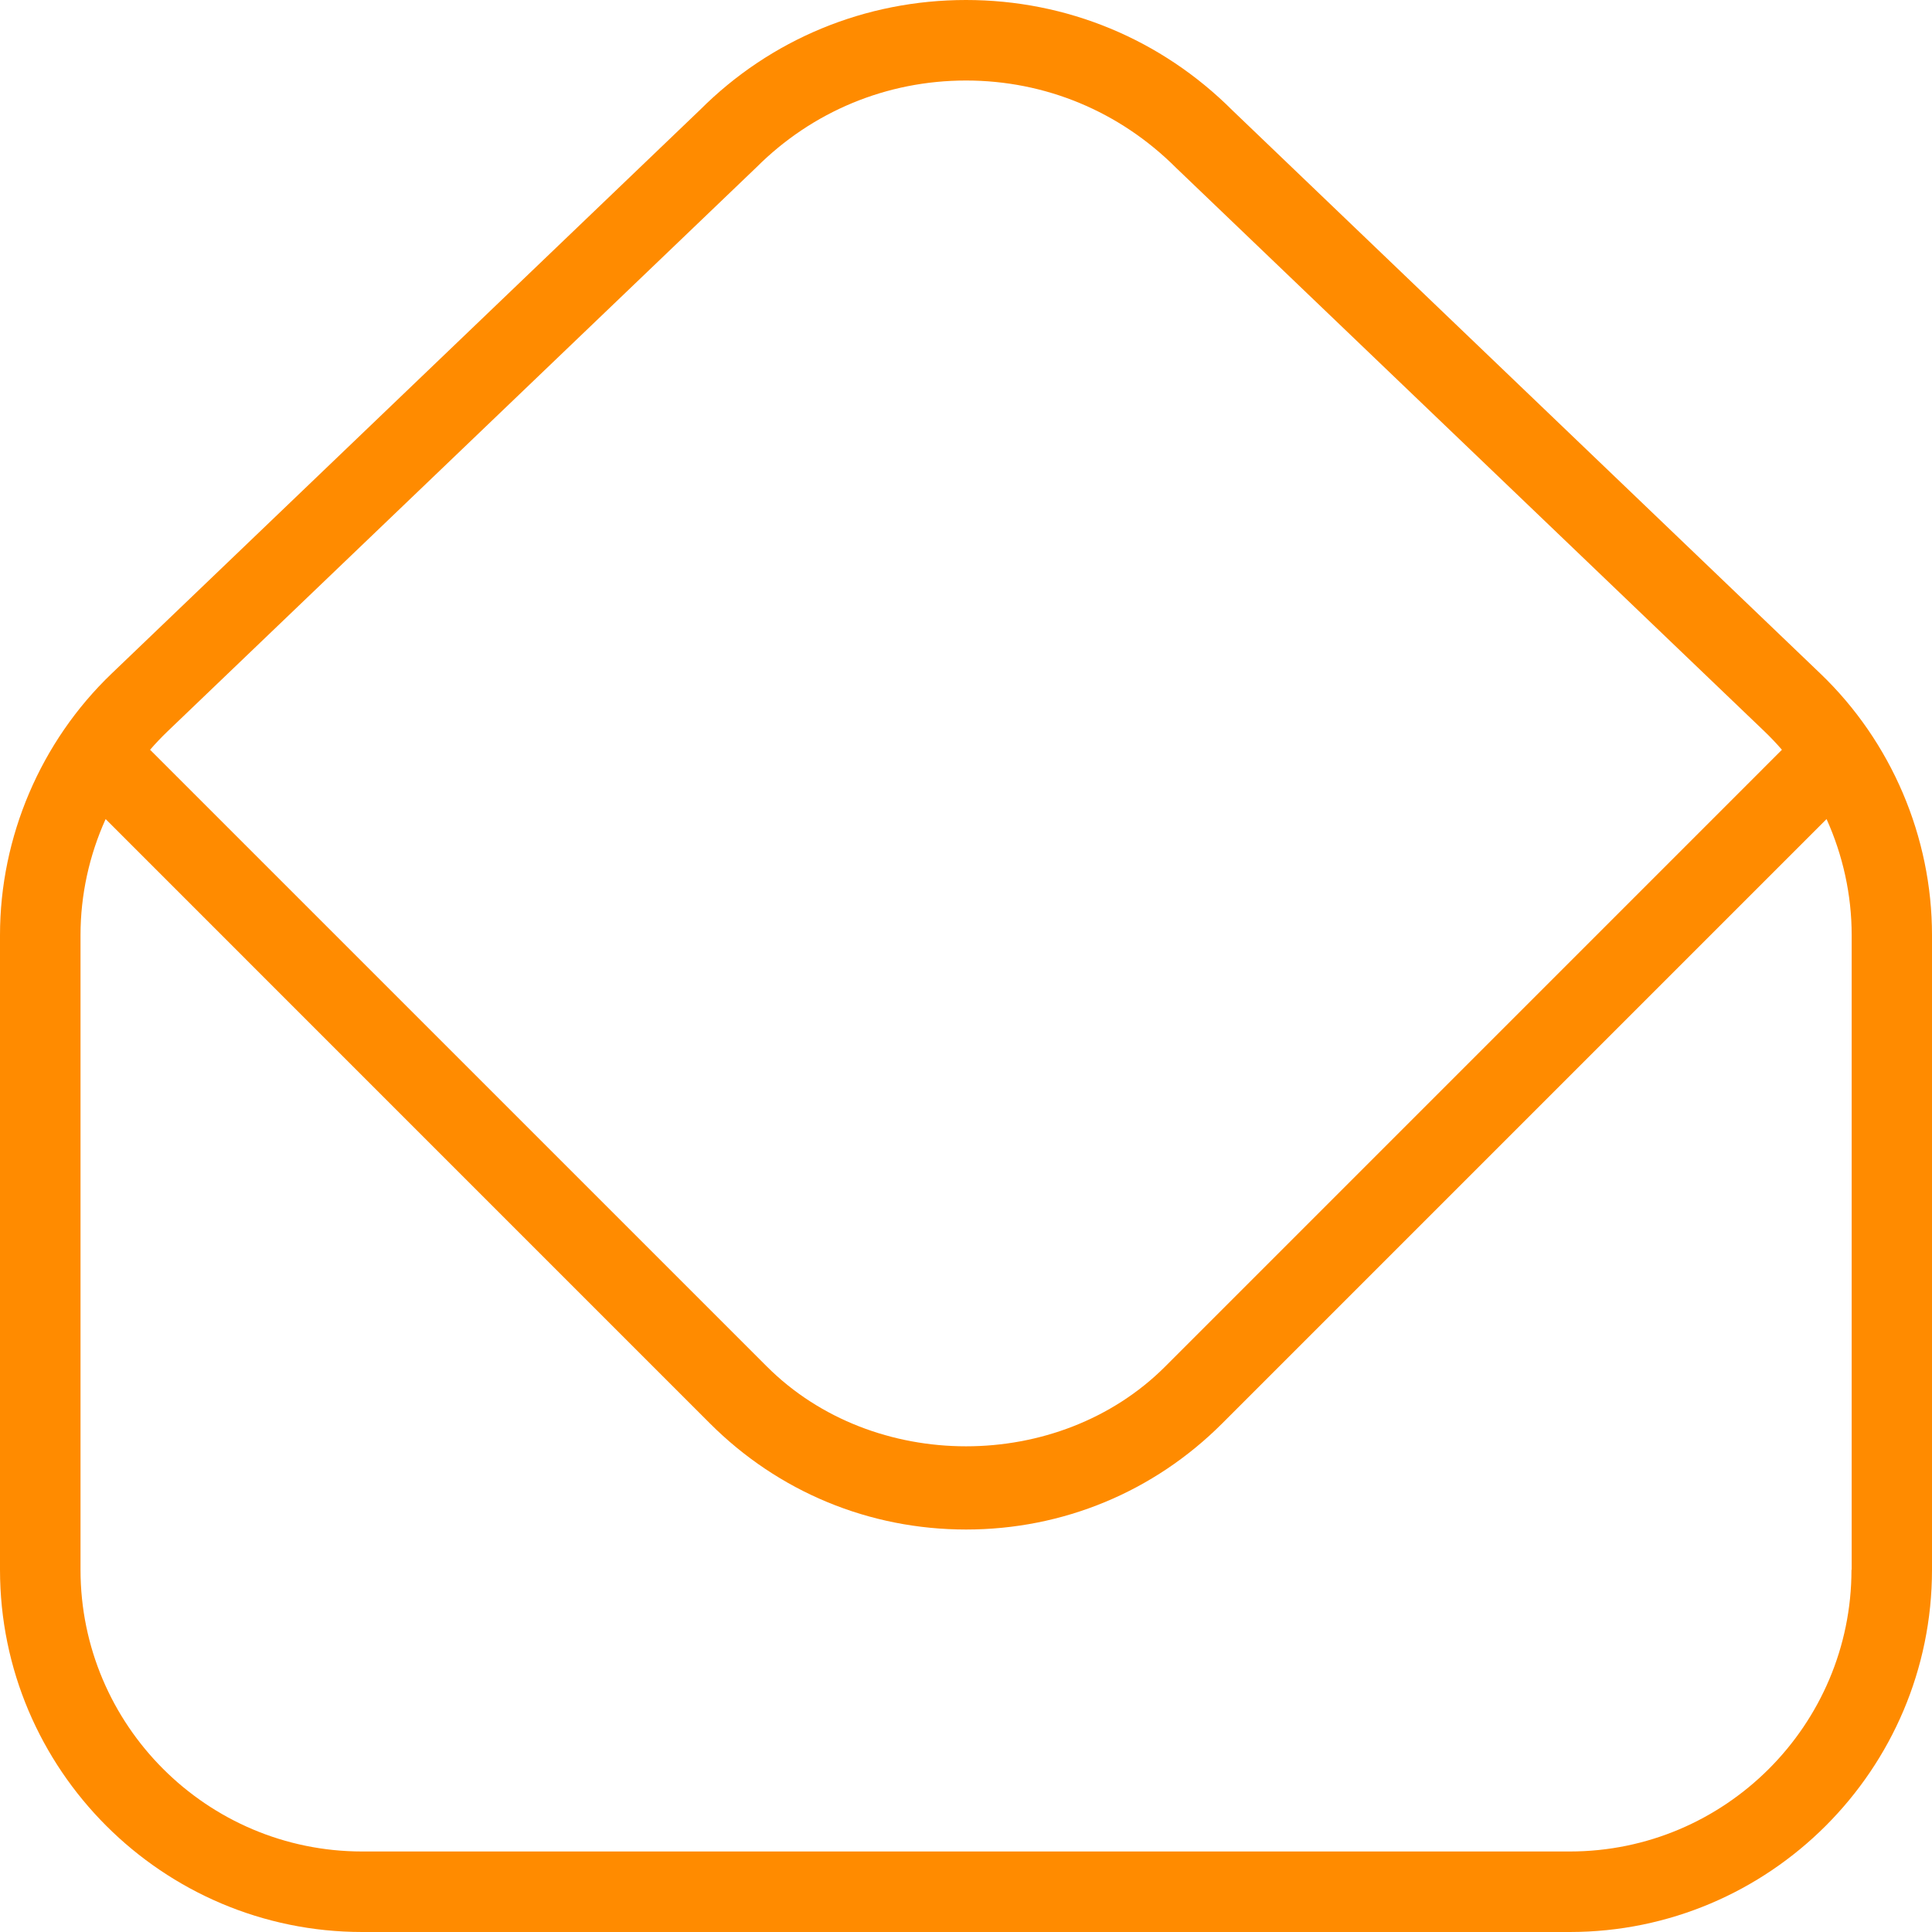 <svg width="40" height="40" viewBox="0 0 40 40" fill="none" xmlns="http://www.w3.org/2000/svg">
<path d="M37.688 13.945L25.518 2.287C24.045 0.813 22.085 0 20 0C17.915 0 15.955 0.812 14.495 2.273L2.312 13.945C0.842 15.352 0 17.327 0 19.36V32.5C0 36.635 3.365 40 7.5 40H32.5C36.635 40 40 36.635 40 32.5V19.36C40 17.327 39.158 15.352 37.688 13.945ZM3.463 15.148L15.66 3.465C16.818 2.307 18.36 1.667 20 1.667C21.64 1.667 23.18 2.305 24.352 3.477L36.537 15.148C36.662 15.268 36.78 15.393 36.893 15.523L24.125 28.292C21.922 30.495 18.08 30.495 15.877 28.292L3.107 15.523C3.22 15.393 3.338 15.268 3.463 15.148ZM38.333 32.5C38.333 35.717 35.717 38.333 32.5 38.333H7.5C4.283 38.333 1.667 35.717 1.667 32.5V19.36C1.667 18.528 1.848 17.708 2.187 16.958L14.698 29.47C16.115 30.887 17.997 31.667 20.002 31.667C22.007 31.667 23.888 30.887 25.305 29.47L37.817 16.958C38.155 17.708 38.337 18.527 38.337 19.36V32.5H38.333Z" fill="#FF8B00"/>
</svg>
